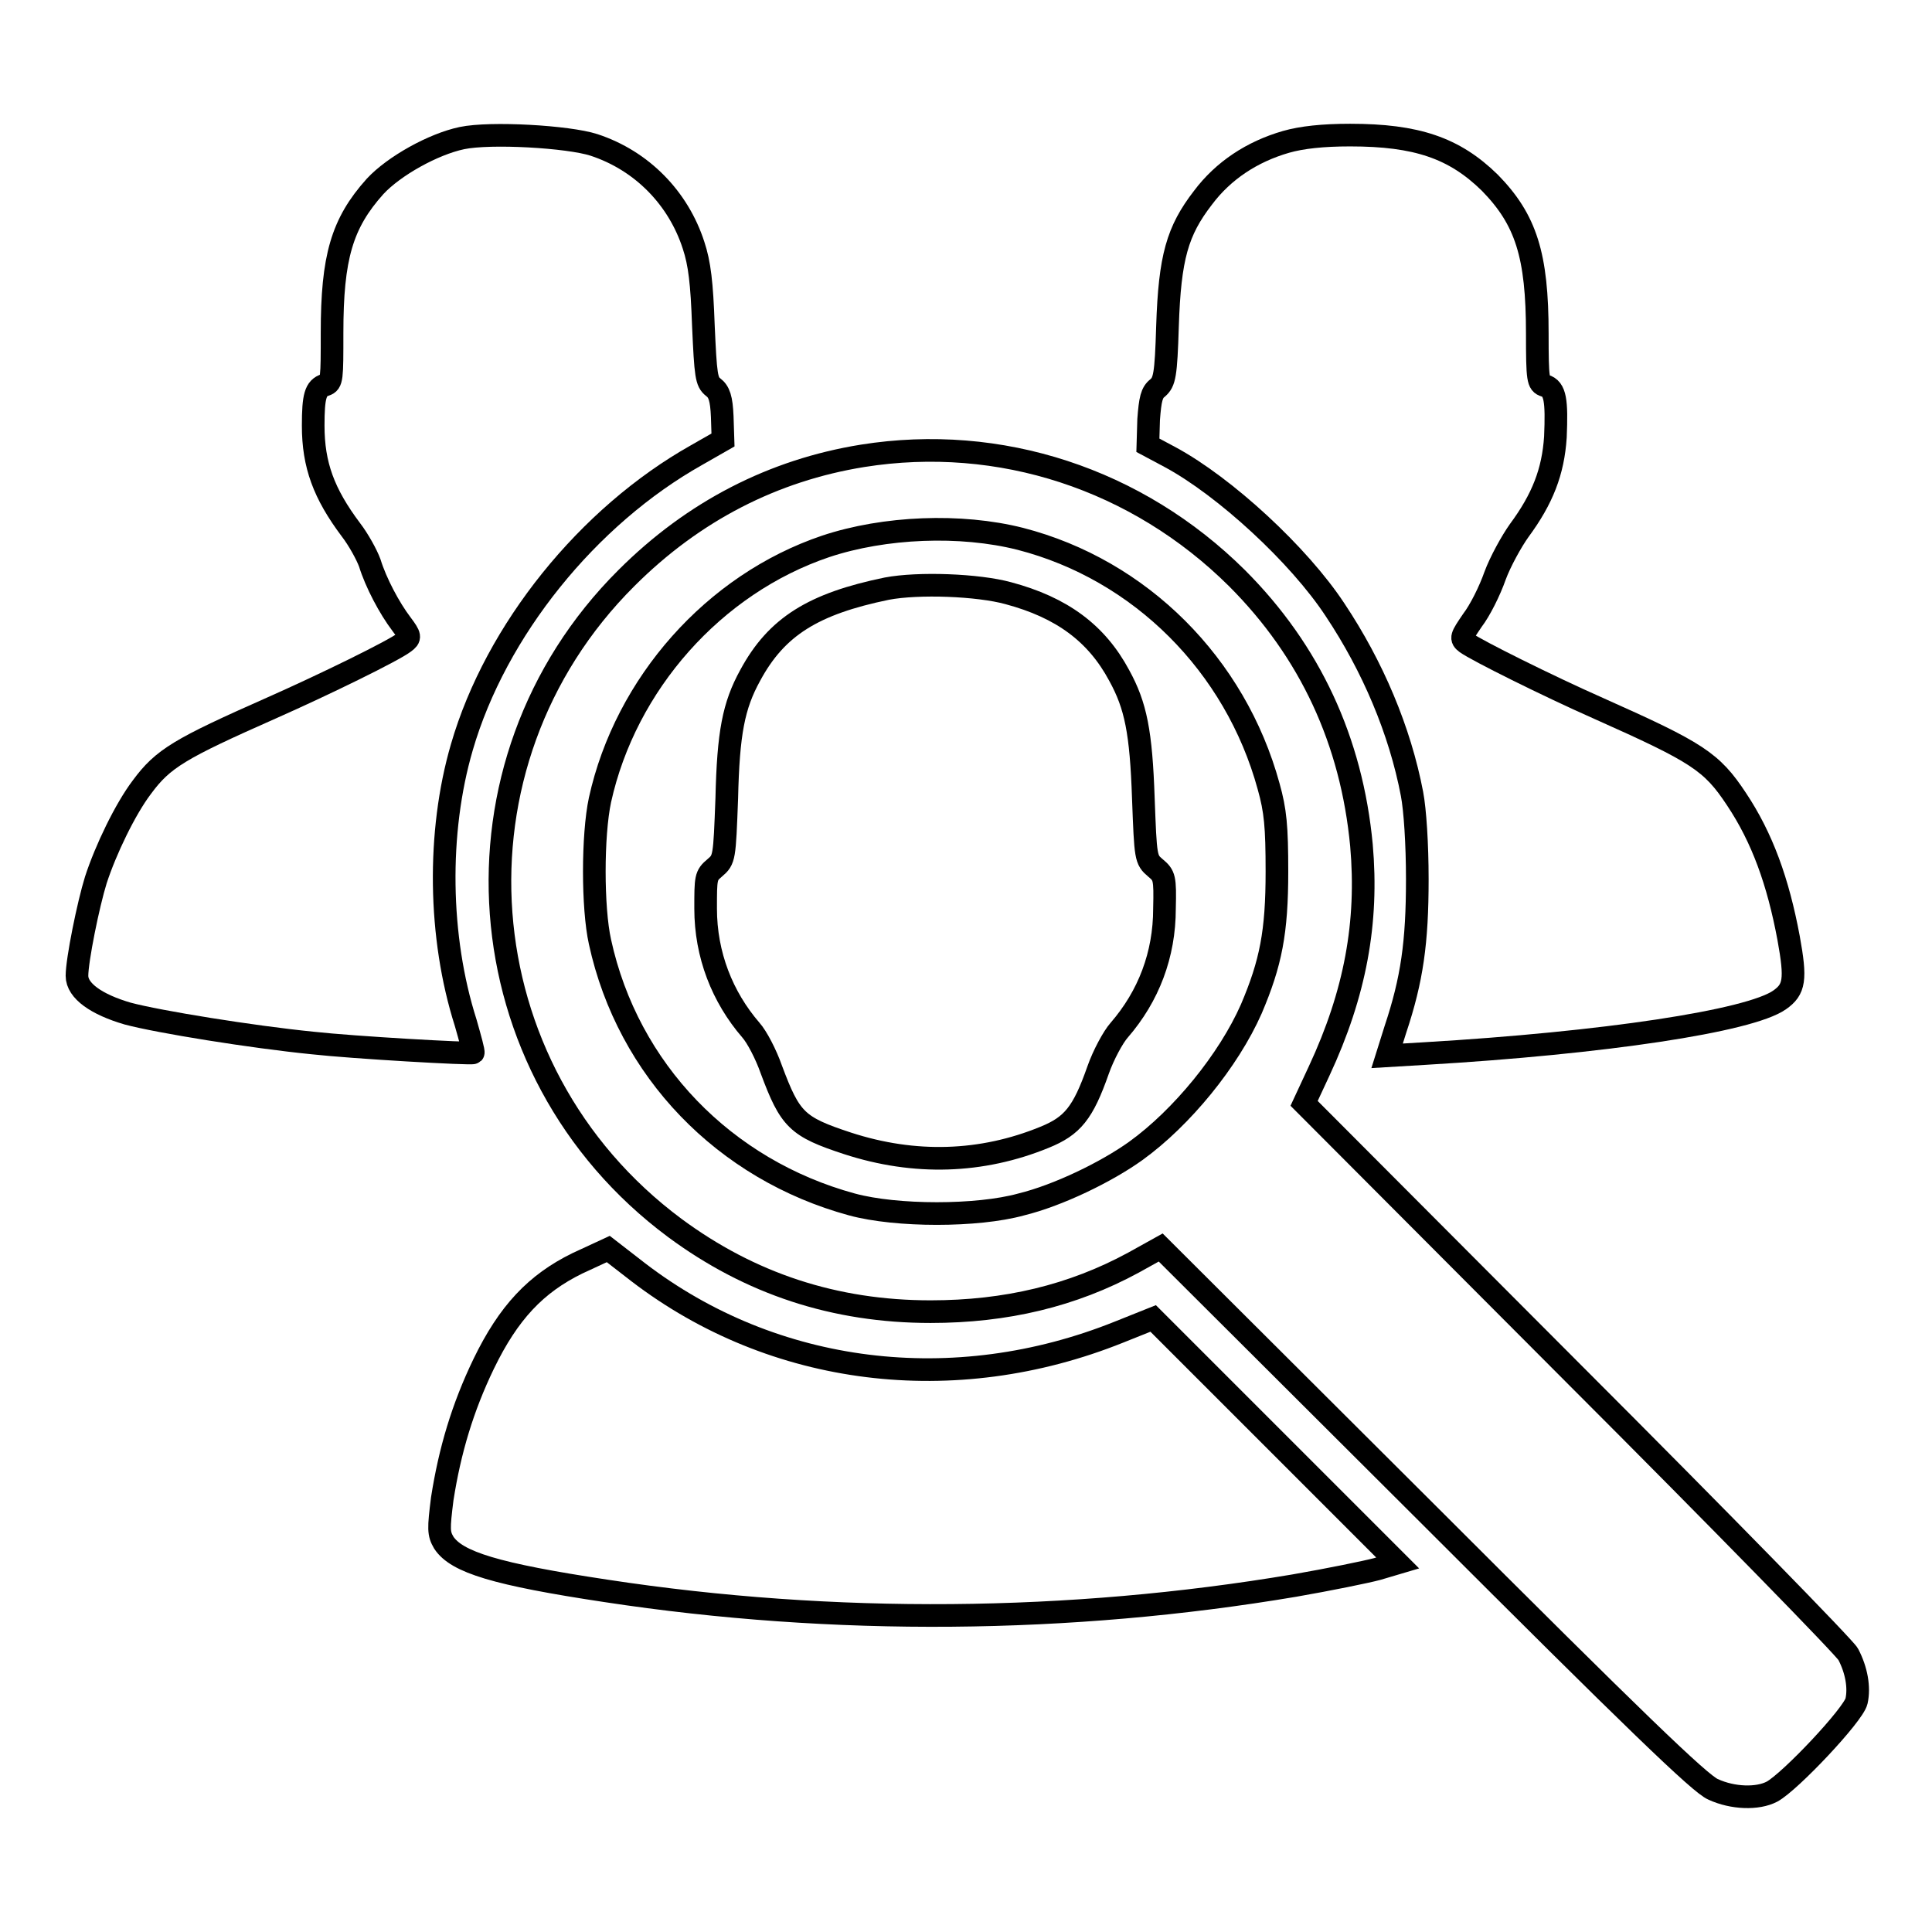 <?xml version="1.0" encoding="utf-8"?>
<!-- Svg Vector Icons : http://www.onlinewebfonts.com/icon -->
<!DOCTYPE svg PUBLIC "-//W3C//DTD SVG 1.1//EN" "http://www.w3.org/Graphics/SVG/1.1/DTD/svg11.dtd">
<svg version="1.1" xmlns="http://www.w3.org/2000/svg" xmlns:xlink="http://www.w3.org/1999/xlink" x="0px" y="0px" viewBox="0 0 256 256" enable-background="new 0 0 256 256" xml:space="preserve">
<g><g><g><path stroke-width="3" fill-opacity="0" stroke="#000000"  d="M61.2,18.3c-3.8,0.8-9,3.7-11.5,6.4c-4.4,4.9-5.7,9.4-5.7,19.4c0,6.1,0,6.6-0.9,6.9c-1.3,0.4-1.6,1.5-1.6,5.4c0,5.2,1.4,9,5,13.8c1,1.3,2.1,3.3,2.5,4.4c0.8,2.6,2.6,6,4.2,8.1c1.2,1.6,1.2,1.8,0.4,2.4c-1.4,1.1-10.6,5.6-17.6,8.7c-12.2,5.4-14.4,6.7-17.2,10.5c-2.2,2.9-4.8,8.3-6.1,12.3c-1,3.2-2.5,10.6-2.5,12.7c0,2,2.6,3.8,6.7,5c4.1,1.1,16.5,3.1,24.5,3.9c5.4,0.6,21.1,1.5,21.3,1.3c0.1-0.1-0.4-1.9-1-4c-3.6-11.3-3.8-25.2-0.5-36.5c4.5-15.5,16.7-30.6,31.1-38.7l3.5-2l-0.1-3.1c-0.1-2.4-0.4-3.3-1.2-3.9c-0.9-0.7-1-1.5-1.3-8.2c-0.2-5.6-0.5-8.2-1.3-10.6c-2-6.2-6.8-11.2-13.2-13.3C75.3,18.1,65,17.5,61.2,18.3z"/><path stroke-width="3" fill-opacity="0" stroke="#000000"  d="M170.4,18.8c-4.5,1.3-8.3,3.8-11,7.4c-3.4,4.4-4.4,7.9-4.7,17c-0.2,6.6-0.4,7.4-1.3,8.2c-0.8,0.6-1,1.5-1.2,4.2l-0.1,3.4l3,1.6c7.2,3.9,17,12.9,21.8,20.2c5,7.5,8.6,16,10.2,24.4c0.4,2.1,0.7,6.6,0.7,11.3c0,8.4-0.7,13.3-2.9,19.9l-1.1,3.5l5-0.3c23.7-1.4,43-4.3,47-7.1c2-1.4,2.2-2.7,1.2-8.2c-1.4-7.5-3.5-13.3-6.9-18.4c-3.3-5-5.2-6.2-18.2-12c-7-3.1-16.2-7.7-17.6-8.7c-0.8-0.6-0.7-0.8,0.8-3c1-1.3,2.3-3.9,3-5.9c0.7-1.9,2.2-4.6,3.2-6c3.1-4.2,4.5-7.8,4.8-12.4c0.2-4.8,0-6.4-1.4-6.8c-0.9-0.3-1-0.7-1-6.9c0-10.4-1.5-15.1-6.3-20c-4.7-4.6-9.7-6.3-18.5-6.3C175.3,17.9,172.5,18.2,170.4,18.8z"/><path stroke-width="3" fill-opacity="0" stroke="#000000"  d="M114.3,60.4c-11.8,1.9-22.4,7.3-31.3,16.2c-24.7,24.6-21.7,65.2,6.4,86.1c10,7.4,21.2,11.1,33.9,11.1c10,0,18.8-2.1,26.9-6.5l3.6-2l35.5,35.4c27.2,27.2,36,35.7,37.7,36.4c2.6,1.2,5.9,1.3,7.8,0.3c2.4-1.3,10.8-10.2,11.2-12c0.4-1.8,0-4.1-1.1-6.2c-0.4-0.8-16.8-17.6-36.4-37.2l-35.7-35.8l2-4.3c4.8-10.3,6.5-19.7,5.6-29.9c-1.3-13.8-6.8-25.7-16.5-35.4C150.7,63.5,132.5,57.5,114.3,60.4z M135.2,71.4c15.9,4.1,28.5,16.7,32.9,32.8c0.9,3.2,1.1,5.3,1.1,11.3c0,8-0.8,12.1-3.4,18.2c-3,6.8-9.2,14.4-15.3,18.8c-3.9,2.8-10.3,5.9-15.2,7.1c-5.8,1.6-16.5,1.6-22.4,0C96,155,83.2,141.8,79.5,124.8c-1-4.5-1-14.1,0-18.8c3.4-15.4,15.1-28.6,29.9-33.6C117.2,69.8,127.3,69.4,135.2,71.4z"/><path stroke-width="3" fill-opacity="0" stroke="#000000"  d="M117.5,78c-9.7,2-14.6,5-18.1,11.5c-2.2,4-2.9,7.6-3.1,16.3c-0.3,7.9-0.3,8.1-1.6,9.2c-1.2,1-1.2,1.3-1.2,5.4c0,6.1,2.2,11.7,6,16.1c0.8,0.9,2,3.2,2.7,5.2c2.5,6.7,3.4,7.6,10.1,9.8c8.9,2.9,17.8,2.6,26.1-0.8c3.7-1.5,5.1-3.2,7.1-8.9c0.7-2,2-4.4,2.8-5.3c3.9-4.5,6-10,6-16.1c0.1-4.1,0-4.4-1.2-5.4c-1.3-1.1-1.3-1.3-1.6-9.2c-0.3-8.8-1-12.3-3.2-16.3c-3-5.6-7.6-9-14.7-10.9C129.6,77.5,121.7,77.2,117.5,78z"/><path stroke-width="3" fill-opacity="0" stroke="#000000"  d="M76.5,167.4c-5.5,2.7-9.1,6.5-12.4,13.3c-2.8,5.8-4.5,11.5-5.5,17.9c-0.5,4-0.5,4.6,0.2,5.8c1.7,2.6,6.9,4.2,21.5,6.4c30.2,4.6,61.5,4.3,91.2-0.7c4.6-0.8,9.5-1.8,11-2.2l2.7-0.8L169,190.9l-16.2-16.2l-4.5,1.8c-21.9,8.8-45.8,5.8-63.7-7.9l-4-3.1L76.5,167.4z"/></g></g></g>
</svg>